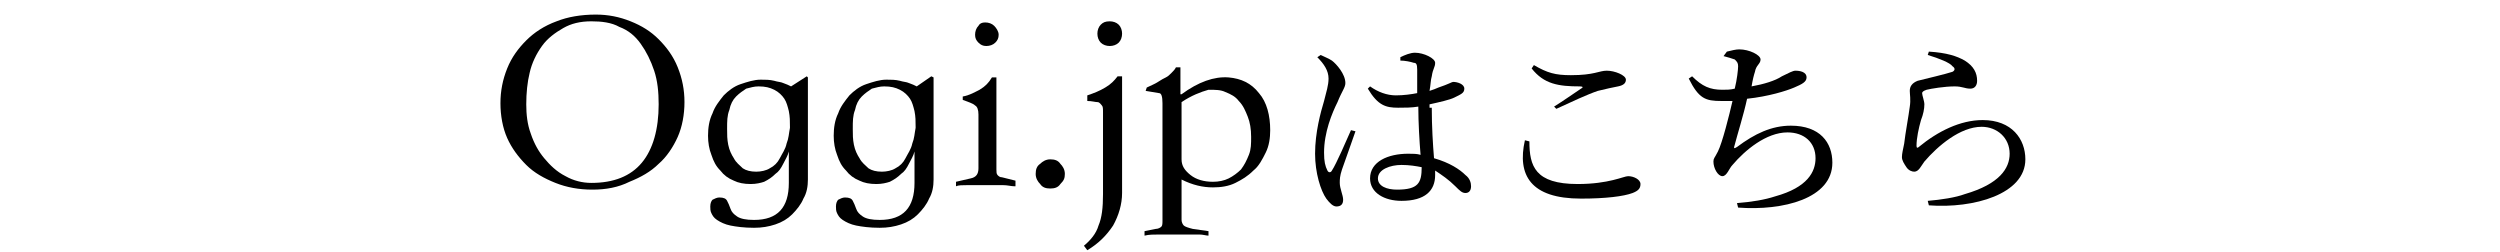 <?xml version="1.0" encoding="utf-8"?>
<!-- Generator: Adobe Illustrator 22.1.0, SVG Export Plug-In . SVG Version: 6.00 Build 0)  -->
<svg version="1.1" id="レイヤー_1" xmlns="http://www.w3.org/2000/svg" xmlns:xlink="http://www.w3.org/1999/xlink" x="0px"
	 y="0px" viewBox="0 0 222.8 22.5" style="enable-background:new 0 0 222.8 22.5;" xml:space="preserve">
<g>
	<g>
		<path d="M120.8,11.7c-0.3,0.9-1,2.8-1.2,3.4c-0.2,0.6-0.2,0.9-0.2,1.2c0,0.5,0.3,1.1,0.3,1.5c0,0.4-0.2,0.6-0.6,0.6
			c-0.3,0-0.6-0.3-0.9-0.7c-0.5-0.7-1-2.3-1-4c0-1.9,0.5-3.7,0.8-4.7c0.2-0.8,0.4-1.4,0.4-2c0-0.7-0.4-1.3-1-1.9l0.3-0.2
			c0.4,0.2,0.7,0.3,1,0.5c0.4,0.3,1.2,1.2,1.2,2c0,0.4-0.3,0.7-0.7,1.7c-0.5,1-1.2,2.7-1.2,4.5c0,0.8,0.1,1.2,0.3,1.6
			c0.1,0.2,0.3,0.2,0.4,0c0.4-0.6,1.3-2.7,1.7-3.6L120.8,11.7z M127.6,9.6c0,1.7,0.1,3.3,0.2,4.5c1.4,0.4,2.3,1,2.8,1.5
			c0.4,0.3,0.5,0.7,0.5,1c0,0.4-0.2,0.6-0.5,0.6c-0.3,0-0.5-0.2-0.9-0.6c-0.6-0.6-1.2-1-1.8-1.4c0,0.1,0,0.3,0,0.4
			c0,1.4-0.9,2.3-3,2.3c-1.5,0-2.8-0.7-2.8-2c0-1.5,1.6-2.2,3.4-2.2c0.4,0,0.8,0,1.1,0.1c-0.1-1.2-0.2-2.9-0.2-4.3
			c-0.6,0.1-1.2,0.1-1.8,0.1c-1.1,0-1.8-0.2-2.7-1.7l0.2-0.2c0.7,0.5,1.5,0.8,2.3,0.8c0.7,0,1.4-0.1,1.9-0.2c0-0.8,0-1.7,0-2.1
			c0-0.5-0.1-0.6-0.3-0.6c-0.3-0.1-0.8-0.2-1.2-0.2l0-0.3c0.4-0.2,0.9-0.4,1.3-0.4c0.8,0,1.8,0.5,1.8,0.9c0,0.4-0.2,0.5-0.3,1.2
			c-0.1,0.3-0.1,0.8-0.2,1.3c0.3-0.1,0.6-0.2,0.8-0.3c0.9-0.3,1.2-0.5,1.3-0.5c0.4,0,1,0.2,1,0.6s-0.3,0.5-0.9,0.8
			c-0.4,0.2-1.3,0.4-2.2,0.6V9.6z M126.7,14.9c-0.5-0.1-1.1-0.2-1.8-0.2c-1,0-2.1,0.4-2.1,1.2c0,0.7,0.8,1,1.7,1
			C126.4,16.9,126.7,16.3,126.7,14.9L126.7,14.9z"/>
		<path d="M136.3,12.6c0,2.2,0.5,3.8,4.3,3.8c2.8,0,4.1-0.7,4.5-0.7c0.5,0,1.1,0.3,1.1,0.7c0,0.4-0.2,0.6-0.7,0.8
			c-0.8,0.3-2.4,0.5-4.6,0.5c-4.5,0-5.7-2.1-5-5.2L136.3,12.6z M138.5,9.5c0.8-0.5,1.8-1.2,2.4-1.6c0.2-0.1,0.2-0.2-0.1-0.2
			c-1.9,0-3.2-0.2-4.3-1.6l0.2-0.3c1.2,0.7,1.9,0.9,3.3,0.9c2.1,0,2.5-0.4,3.2-0.4s1.7,0.4,1.7,0.8c0,0.3-0.2,0.5-0.7,0.6
			c-0.5,0.1-1,0.2-1.8,0.4c-0.9,0.3-2.4,1-3.7,1.6L138.5,9.5z"/>
		<path d="M153.9,4.6c0.4-0.1,0.8-0.2,1.1-0.2c0.9,0,1.9,0.5,1.9,0.9c0,0.4-0.4,0.5-0.5,1.1c-0.1,0.3-0.2,0.7-0.3,1.3
			c1.1-0.2,2.1-0.5,2.7-0.9c0.6-0.3,1-0.5,1.2-0.5c0.4,0,1,0.1,1,0.6c0,0.4-0.4,0.6-1.1,0.9c-0.7,0.3-2.3,0.8-4.2,1
			c-0.3,1.4-0.9,3.3-1.1,4.1c-0.1,0.3-0.1,0.4,0.2,0.2c1.6-1.2,3.1-1.9,4.8-1.9c2.6,0,3.7,1.5,3.7,3.3c0,3.2-4.4,4.3-8.4,4l-0.1-0.4
			c1.3-0.1,2.5-0.3,3.4-0.6c2.9-0.8,3.6-2.2,3.6-3.4c0-1.4-1-2.3-2.5-2.3c-1.9,0-3.8,1.6-4.9,2.9c-0.3,0.3-0.5,1-0.9,1
			c-0.4,0-0.8-0.7-0.8-1.3c0-0.3,0.1-0.3,0.4-0.9c0.4-0.8,1-3.2,1.3-4.5c-0.4,0-0.7,0-1,0c-1.4,0-2-0.2-2.9-2l0.3-0.2
			c0.9,0.9,1.6,1.2,2.7,1.2c0.4,0,0.7,0,1.1-0.1c0.2-0.8,0.3-1.7,0.3-2c0-0.3-0.1-0.4-0.3-0.6c-0.3-0.1-0.6-0.2-1-0.3L153.9,4.6z"/>
		<path d="M171.8,4.9l0.1-0.3c1.6,0.1,2.5,0.4,3.2,0.8c0.8,0.5,1.1,1.1,1.1,1.8c0,0.4-0.2,0.7-0.6,0.7c-0.5,0-0.7-0.2-1.4-0.2
			c-0.9,0-2.1,0.2-2.5,0.3c-0.3,0.1-0.4,0.2-0.4,0.3c0,0.2,0.2,0.7,0.2,1c0,0.4-0.1,0.9-0.3,1.4c-0.2,0.7-0.4,1.6-0.4,2.3
			c0,0.2,0.1,0.2,0.2,0.1c1.7-1.4,3.7-2.4,5.7-2.4c2.6,0,3.8,1.7,3.8,3.5c0,3.1-4.6,4.4-8.6,4.1l-0.1-0.4c1.2-0.1,2.5-0.3,3.3-0.6
			c3.1-0.9,4-2.3,4-3.6c0-1.4-1.1-2.4-2.5-2.4c-1.9,0-3.9,1.7-5.1,3.1c-0.3,0.4-0.5,0.9-0.9,0.9c-0.2,0-0.5-0.1-0.7-0.4
			c-0.2-0.3-0.4-0.6-0.4-0.9c0-0.3,0.1-0.7,0.2-1.2c0.1-0.9,0.4-2.5,0.5-3.3c0.1-0.6,0-1.1,0-1.4c0-0.4,0.2-0.7,0.7-0.9
			c0.8-0.2,2.5-0.6,3.1-0.8c0.2-0.1,0.3-0.3,0-0.5C173.8,5.6,172.8,5.2,171.8,4.9z"/>
	</g>
	<g>
		<path d="M52.8,16.9c-1.2,0-2.3-0.2-3.3-0.6c-1-0.4-1.9-0.9-2.6-1.6c-0.7-0.7-1.3-1.5-1.7-2.4c-0.4-0.9-0.6-2-0.6-3.1
			c0-1.1,0.2-2.1,0.6-3.1c0.4-1,1-1.8,1.7-2.5c0.7-0.7,1.6-1.3,2.7-1.7c1-0.4,2.2-0.6,3.5-0.6c1.1,0,2.1,0.2,3.1,0.6
			c1,0.4,1.8,0.9,2.5,1.6C59.4,4.2,60,5,60.4,6C60.8,7,61,8,61,9.1c0,1.1-0.2,2.2-0.6,3.1c-0.4,0.9-1,1.8-1.7,2.4
			c-0.7,0.7-1.6,1.2-2.6,1.6C55.1,16.7,54,16.9,52.8,16.9z M46.9,9.3c0,0.9,0.1,1.8,0.4,2.6c0.3,0.9,0.7,1.6,1.2,2.2
			c0.5,0.6,1.1,1.2,1.9,1.6c0.7,0.4,1.5,0.6,2.3,0.6c2,0,3.5-0.6,4.5-1.8c1-1.2,1.5-3,1.5-5.2c0-1.1-0.1-2.1-0.4-3
			c-0.3-0.9-0.7-1.7-1.2-2.4S56,2.7,55.2,2.4c-0.7-0.4-1.6-0.5-2.5-0.5c-1,0-1.8,0.2-2.5,0.6c-0.7,0.4-1.4,0.9-1.9,1.6
			c-0.5,0.7-0.9,1.5-1.1,2.4C47,7.3,46.9,8.3,46.9,9.3z"/>
		<path d="M66.9,16.4c-0.6,0-1.1-0.1-1.5-0.3c-0.5-0.2-0.9-0.5-1.2-0.9c-0.4-0.4-0.6-0.8-0.8-1.4c-0.2-0.5-0.3-1.1-0.3-1.7
			c0-0.7,0.1-1.4,0.4-2c0.2-0.6,0.6-1.1,1-1.6c0.4-0.4,0.9-0.8,1.5-1c0.6-0.2,1.2-0.4,1.8-0.4c0.4,0,0.8,0,1.2,0.1
			c0.3,0.1,0.6,0.1,0.8,0.2c0.3,0.1,0.5,0.2,0.7,0.3l1.4-0.9L72,6.9V16c0,0.6-0.1,1.2-0.4,1.7c-0.2,0.5-0.6,1-1,1.4
			c-0.4,0.4-0.9,0.7-1.5,0.9c-0.6,0.2-1.2,0.3-1.9,0.3c-0.9,0-1.6-0.1-2.1-0.2c-0.5-0.1-0.9-0.3-1.2-0.5c-0.3-0.2-0.4-0.4-0.5-0.6
			c-0.1-0.2-0.1-0.4-0.1-0.6c0-0.3,0.1-0.5,0.2-0.6c0.2-0.1,0.4-0.2,0.6-0.2c0.4,0,0.6,0.1,0.7,0.3c0.1,0.2,0.2,0.4,0.3,0.7
			c0.1,0.3,0.3,0.5,0.6,0.7c0.3,0.2,0.8,0.3,1.5,0.3c2.1,0,3.1-1.1,3.1-3.3v-2.8c-0.1,0.4-0.3,0.7-0.5,1.1c-0.2,0.4-0.4,0.7-0.7,0.9
			c-0.3,0.3-0.6,0.5-1,0.7C67.8,16.3,67.4,16.4,66.9,16.4z M70.4,11.3c0-0.5,0-0.9-0.1-1.4c-0.1-0.4-0.2-0.8-0.4-1.1
			c-0.2-0.3-0.5-0.6-0.9-0.8c-0.4-0.2-0.8-0.3-1.4-0.3c-0.4,0-0.7,0.1-1.1,0.2c-0.3,0.2-0.6,0.4-0.9,0.7c-0.3,0.3-0.5,0.7-0.6,1.2
			c-0.2,0.5-0.2,1-0.2,1.7c0,0.5,0,0.9,0.1,1.4c0.1,0.5,0.3,0.9,0.5,1.2c0.2,0.4,0.5,0.6,0.8,0.9c0.3,0.2,0.7,0.3,1.2,0.3
			c0.4,0,0.9-0.1,1.2-0.3c0.4-0.2,0.7-0.5,0.9-0.9s0.5-0.8,0.6-1.3c0.2-0.5,0.2-0.9,0.3-1.4V11.3z"/>
		<path d="M78.1,16.4c-0.6,0-1.1-0.1-1.5-0.3c-0.5-0.2-0.9-0.5-1.2-0.9c-0.4-0.4-0.6-0.8-0.8-1.4c-0.2-0.5-0.3-1.1-0.3-1.7
			c0-0.7,0.1-1.4,0.4-2c0.2-0.6,0.6-1.1,1-1.6c0.4-0.4,0.9-0.8,1.5-1c0.6-0.2,1.2-0.4,1.8-0.4c0.4,0,0.8,0,1.2,0.1
			c0.3,0.1,0.6,0.1,0.8,0.2c0.3,0.1,0.5,0.2,0.7,0.3L83,6.8l0.2,0.1V16c0,0.6-0.1,1.2-0.4,1.7c-0.2,0.5-0.6,1-1,1.4
			c-0.4,0.4-0.9,0.7-1.5,0.9c-0.6,0.2-1.2,0.3-1.9,0.3c-0.9,0-1.6-0.1-2.1-0.2c-0.5-0.1-0.9-0.3-1.2-0.5c-0.3-0.2-0.4-0.4-0.5-0.6
			c-0.1-0.2-0.1-0.4-0.1-0.6c0-0.3,0.1-0.5,0.2-0.6c0.2-0.1,0.4-0.2,0.6-0.2c0.4,0,0.6,0.1,0.7,0.3c0.1,0.2,0.2,0.4,0.3,0.7
			c0.1,0.3,0.3,0.5,0.6,0.7c0.3,0.2,0.8,0.3,1.5,0.3c2.1,0,3.1-1.1,3.1-3.3v-2.8c-0.1,0.4-0.3,0.7-0.5,1.1c-0.2,0.4-0.4,0.7-0.7,0.9
			c-0.3,0.3-0.6,0.5-1,0.7C79,16.3,78.6,16.4,78.1,16.4z M81.6,11.3c0-0.5,0-0.9-0.1-1.4c-0.1-0.4-0.2-0.8-0.4-1.1
			c-0.2-0.3-0.5-0.6-0.9-0.8c-0.4-0.2-0.8-0.3-1.4-0.3c-0.4,0-0.7,0.1-1.1,0.2c-0.3,0.2-0.6,0.4-0.9,0.7c-0.3,0.3-0.5,0.7-0.6,1.2
			c-0.2,0.5-0.2,1-0.2,1.7c0,0.5,0,0.9,0.1,1.4c0.1,0.5,0.3,0.9,0.5,1.2c0.2,0.4,0.5,0.6,0.8,0.9c0.3,0.2,0.7,0.3,1.2,0.3
			c0.4,0,0.9-0.1,1.2-0.3c0.4-0.2,0.7-0.5,0.9-0.9s0.5-0.8,0.6-1.3c0.2-0.5,0.2-0.9,0.3-1.4V11.3z"/>
		<path d="M90.4,16.6c-0.3,0-0.6-0.1-1-0.1c-0.4,0-1,0-1.6,0s-1.2,0-1.6,0c-0.4,0-0.8,0-1,0.1v-0.4l1.3-0.3c0.5-0.1,0.7-0.4,0.7-0.9
			v-4.8c0-0.4-0.1-0.7-0.3-0.8c-0.2-0.2-0.6-0.3-1.1-0.5V8.6c0.6-0.1,1.1-0.4,1.5-0.6c0.5-0.3,0.8-0.6,1.1-1.1h0.4v8.2
			c0,0.2,0,0.4,0.1,0.5c0.1,0.1,0.2,0.2,0.4,0.2l1.2,0.3V16.6z M87.8,2c0.3,0,0.6,0.1,0.8,0.3C88.8,2.5,89,2.8,89,3.1
			c0,0.3-0.1,0.5-0.3,0.7c-0.2,0.2-0.5,0.3-0.8,0.3c-0.3,0-0.5-0.1-0.7-0.3c-0.2-0.2-0.3-0.4-0.3-0.7c0-0.3,0.1-0.6,0.3-0.8
			C87.3,2.1,87.5,2,87.8,2z"/>
		<path d="M93.6,16.8c-0.4,0-0.7-0.1-0.9-0.4c-0.2-0.2-0.4-0.5-0.4-0.9c0-0.4,0.1-0.7,0.4-0.9c0.2-0.2,0.5-0.4,0.9-0.4
			c0.4,0,0.7,0.1,0.9,0.4c0.2,0.2,0.4,0.5,0.4,0.9c0,0.4-0.1,0.6-0.4,0.9C94.3,16.7,94,16.8,93.6,16.8z"/>
		<path d="M96.6,21.9c0.6-0.5,1.1-1.1,1.3-1.8c0.3-0.7,0.4-1.6,0.4-2.8v-7.3c0-0.3,0-0.5-0.1-0.6c-0.1-0.1-0.2-0.3-0.4-0.3
			C97.6,9.1,97.3,9,96.9,9V8.5c0.6-0.2,1.1-0.4,1.6-0.7s0.8-0.6,1.1-1h0.4v10.4c0,1-0.3,2-0.8,2.9c-0.6,0.9-1.3,1.6-2.3,2.2
			L96.6,21.9z M98.9,1.9c0.3,0,0.6,0.1,0.8,0.3c0.2,0.2,0.3,0.5,0.3,0.8c0,0.3-0.1,0.6-0.3,0.8c-0.2,0.2-0.5,0.3-0.8,0.3
			c-0.3,0-0.6-0.1-0.8-0.3c-0.2-0.2-0.3-0.5-0.3-0.8c0-0.3,0.1-0.6,0.3-0.8C98.3,2,98.5,1.9,98.9,1.9z"/>
		<path d="M105.3,8.4c1.5-1.1,2.9-1.6,4.2-1.5c1.1,0.1,2,0.5,2.7,1.4c0.7,0.8,1,2,1,3.3c0,0.7-0.1,1.4-0.4,2
			c-0.3,0.6-0.6,1.2-1.1,1.6c-0.5,0.5-1,0.8-1.6,1.1c-0.6,0.3-1.3,0.4-2,0.4c-0.9,0-1.8-0.2-2.8-0.7v3.6c0,0.2,0.1,0.4,0.2,0.5
			c0.1,0.1,0.4,0.2,0.8,0.3l1.4,0.2v0.4c-0.2,0-0.5-0.1-0.8-0.1c-0.3,0-0.6,0-1,0h-1c-0.6,0-1.1,0-1.6,0c-0.5,0-0.9,0-1.3,0.1v-0.4
			l1-0.2c0.2,0,0.4-0.1,0.5-0.2c0.1-0.1,0.1-0.3,0.1-0.6V9.2c0-0.6-0.1-0.9-0.3-0.9l-1.2-0.2l0.1-0.3c0.4-0.2,0.7-0.3,1-0.5
			s0.5-0.3,0.7-0.4c0.2-0.1,0.3-0.2,0.5-0.4c0.2-0.2,0.3-0.3,0.4-0.5h0.4V8.4z M105.3,9.1v5.1c0,0.6,0.3,1,0.8,1.4
			c0.5,0.4,1.2,0.6,2,0.6c0.5,0,1-0.1,1.4-0.3c0.4-0.2,0.8-0.5,1.1-0.8c0.3-0.4,0.5-0.8,0.7-1.3c0.2-0.5,0.2-1,0.2-1.6
			c0-0.7-0.1-1.3-0.3-1.8c-0.2-0.5-0.4-1-0.8-1.4c-0.3-0.4-0.7-0.6-1.2-0.8c-0.4-0.2-0.9-0.2-1.5-0.2C107,8.2,106.2,8.5,105.3,9.1z"
			/>
	</g>
</g>
</svg>
